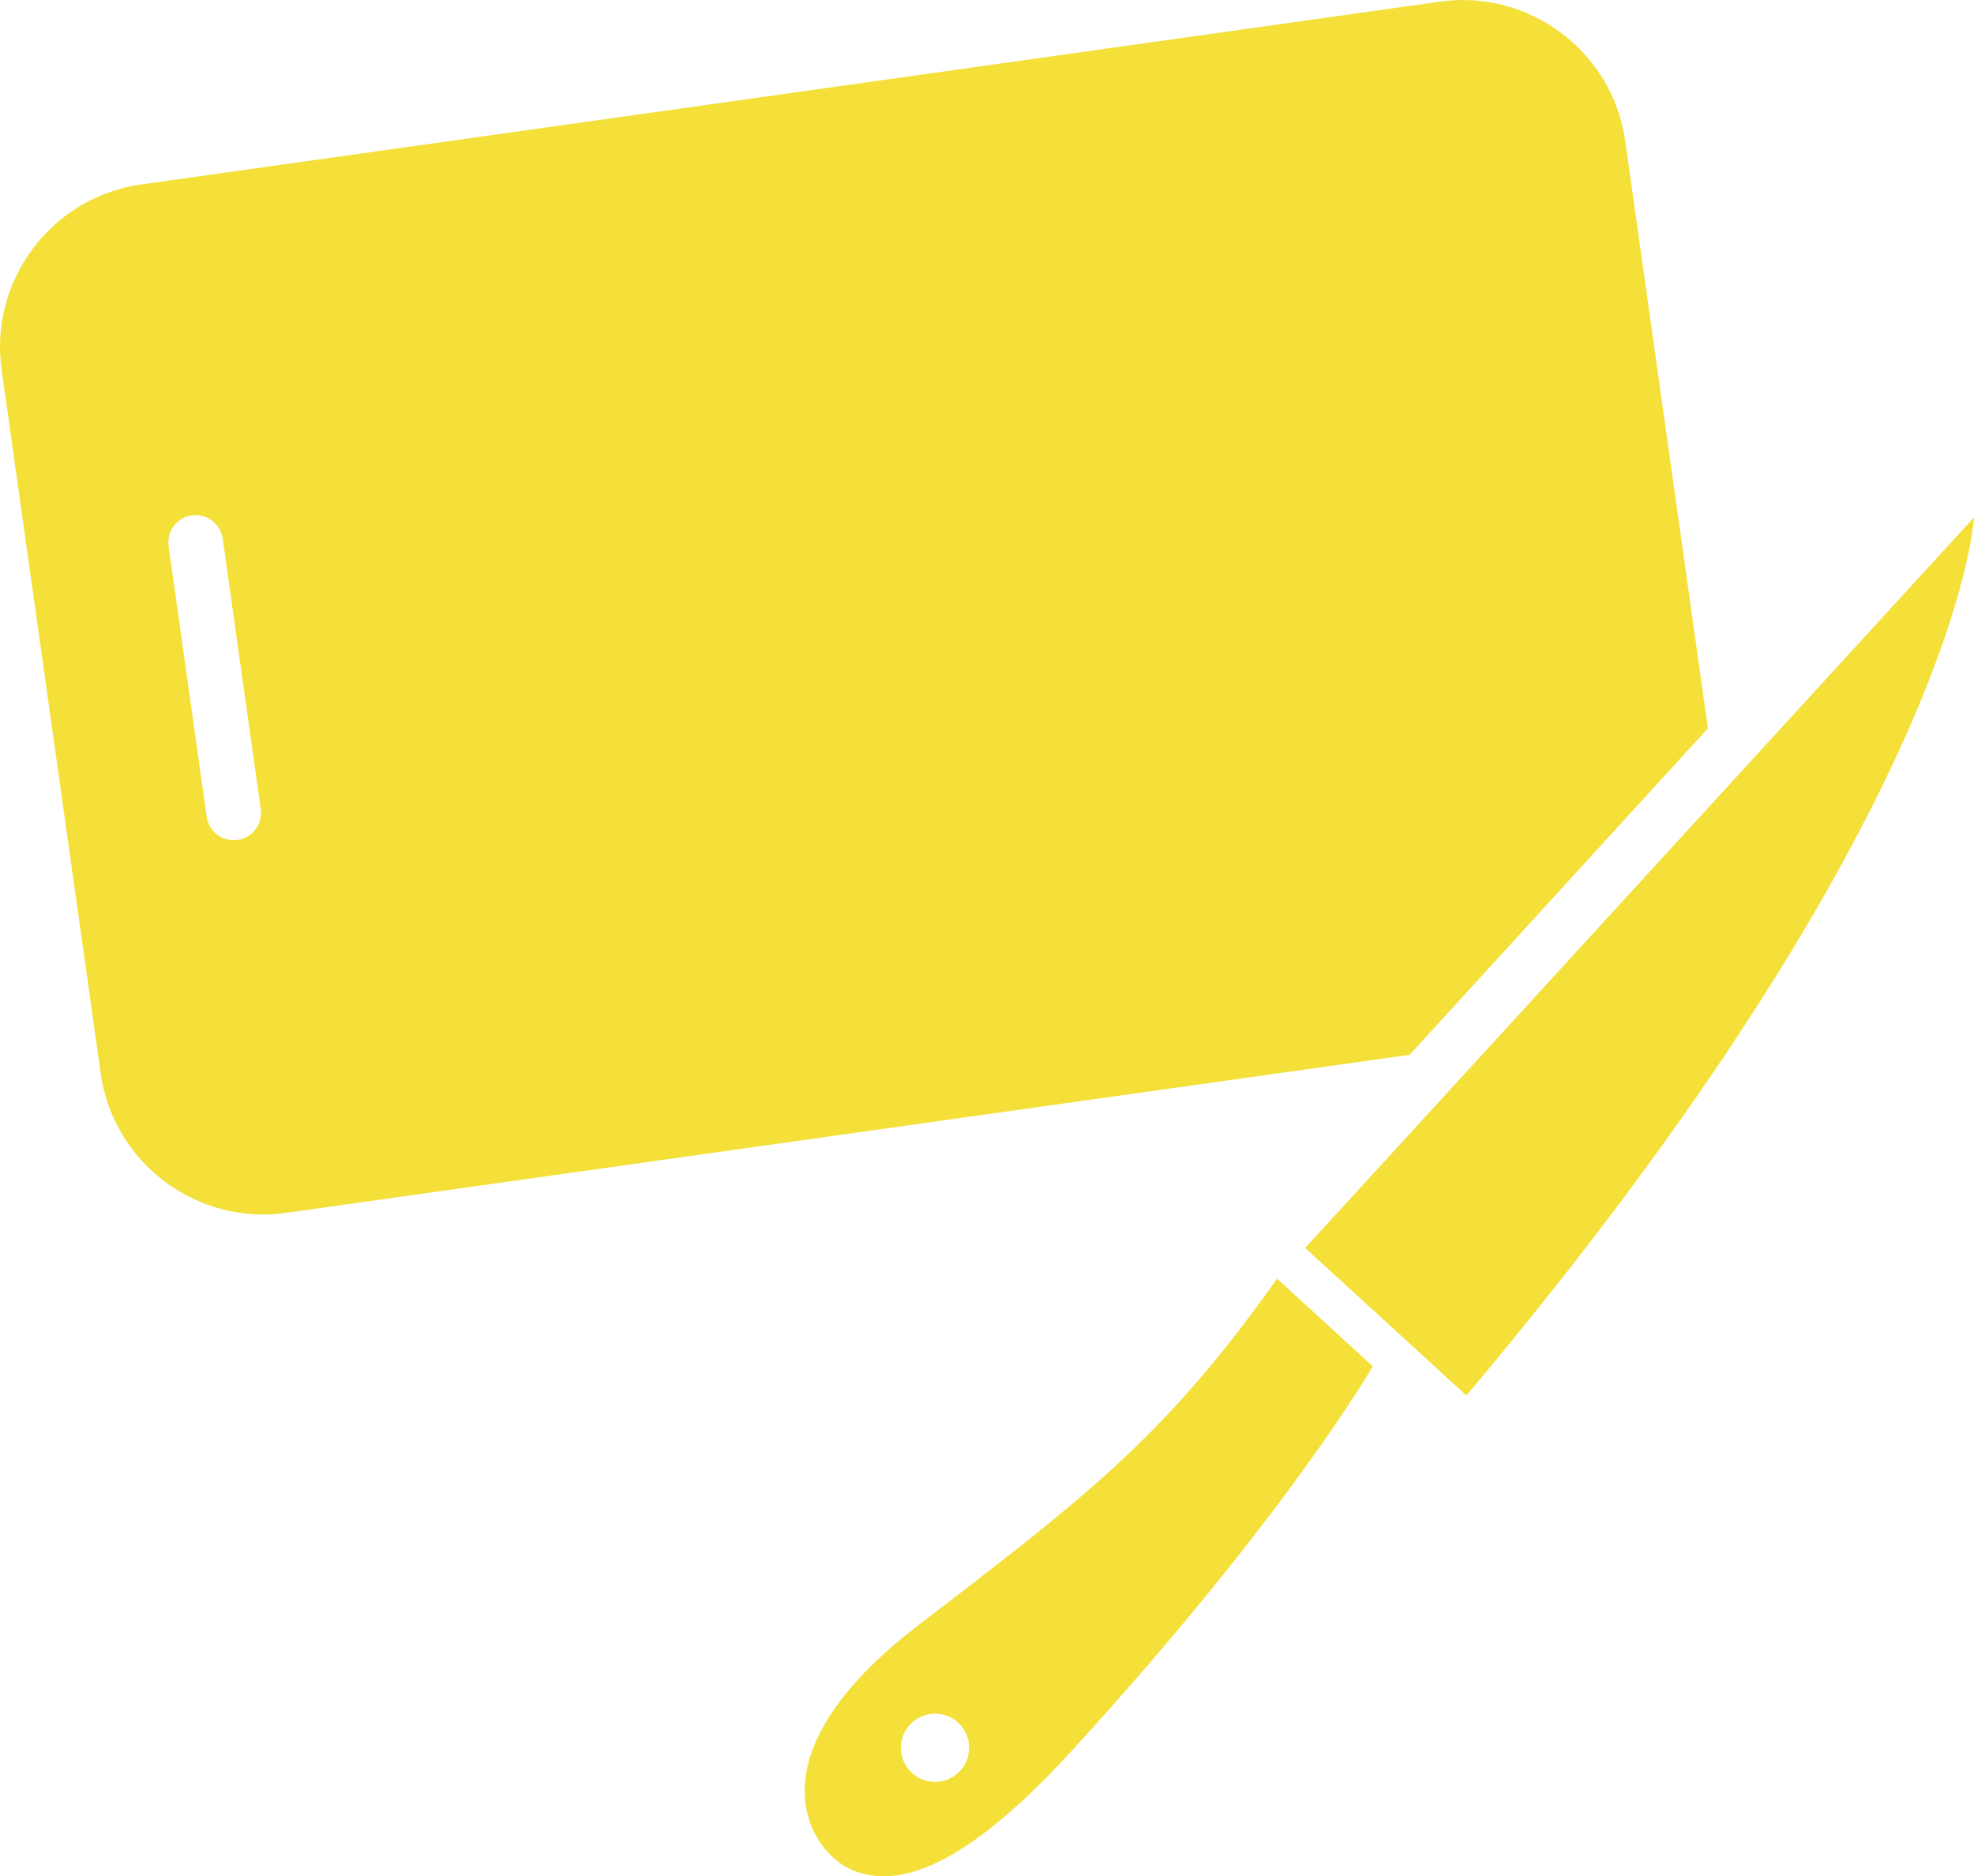 <?xml version="1.0" encoding="UTF-8"?><svg id="a" xmlns="http://www.w3.org/2000/svg" viewBox="0 0 524.12 498.21"><defs><style>.b{fill:#f4e038;}</style></defs><path class="b" d="M453.47,193.39l-21.95-155.94c-3.33-23.7-25.44-40.35-49.15-37.02L37.45,48.98C13.75,52.3-2.91,74.42.42,98.12l26.32,186.92c3.33,23.7,25.44,40.35,49.15,37.01l298.39-41.98,79.19-86.68ZM63.06,223.02c-3.96.57-7.62-2.2-8.19-6.16l-10.1-71.81c-.57-3.98,2.19-7.63,6.16-8.2,3.96-.55,7.63,2.21,8.2,6.18l10.1,71.81c.57,3.97-2.2,7.63-6.18,8.19Z"/><path class="b" d="M346.54,331.36l42.8,39.18c131.2-155.84,134.77-233.15,134.77-233.15l-177.57,193.97Z"/><path class="b" d="M243.7,431.64c-45.31,34.72-28.81,59.66-18,64.63,10.81,4.98,28.02,2.29,58.62-31.13,57.53-62.86,80.17-102.35,80.17-102.35l-25.41-23.27c-29.6,41.74-50.08,57.39-95.38,92.12ZM254.95,470.19c-3.37,3.7-9.12,3.95-12.8.57-3.7-3.37-3.95-9.12-.57-12.8,3.37-3.68,9.12-3.94,12.8-.57,3.68,3.37,3.94,9.12.57,12.8Z"/></svg>